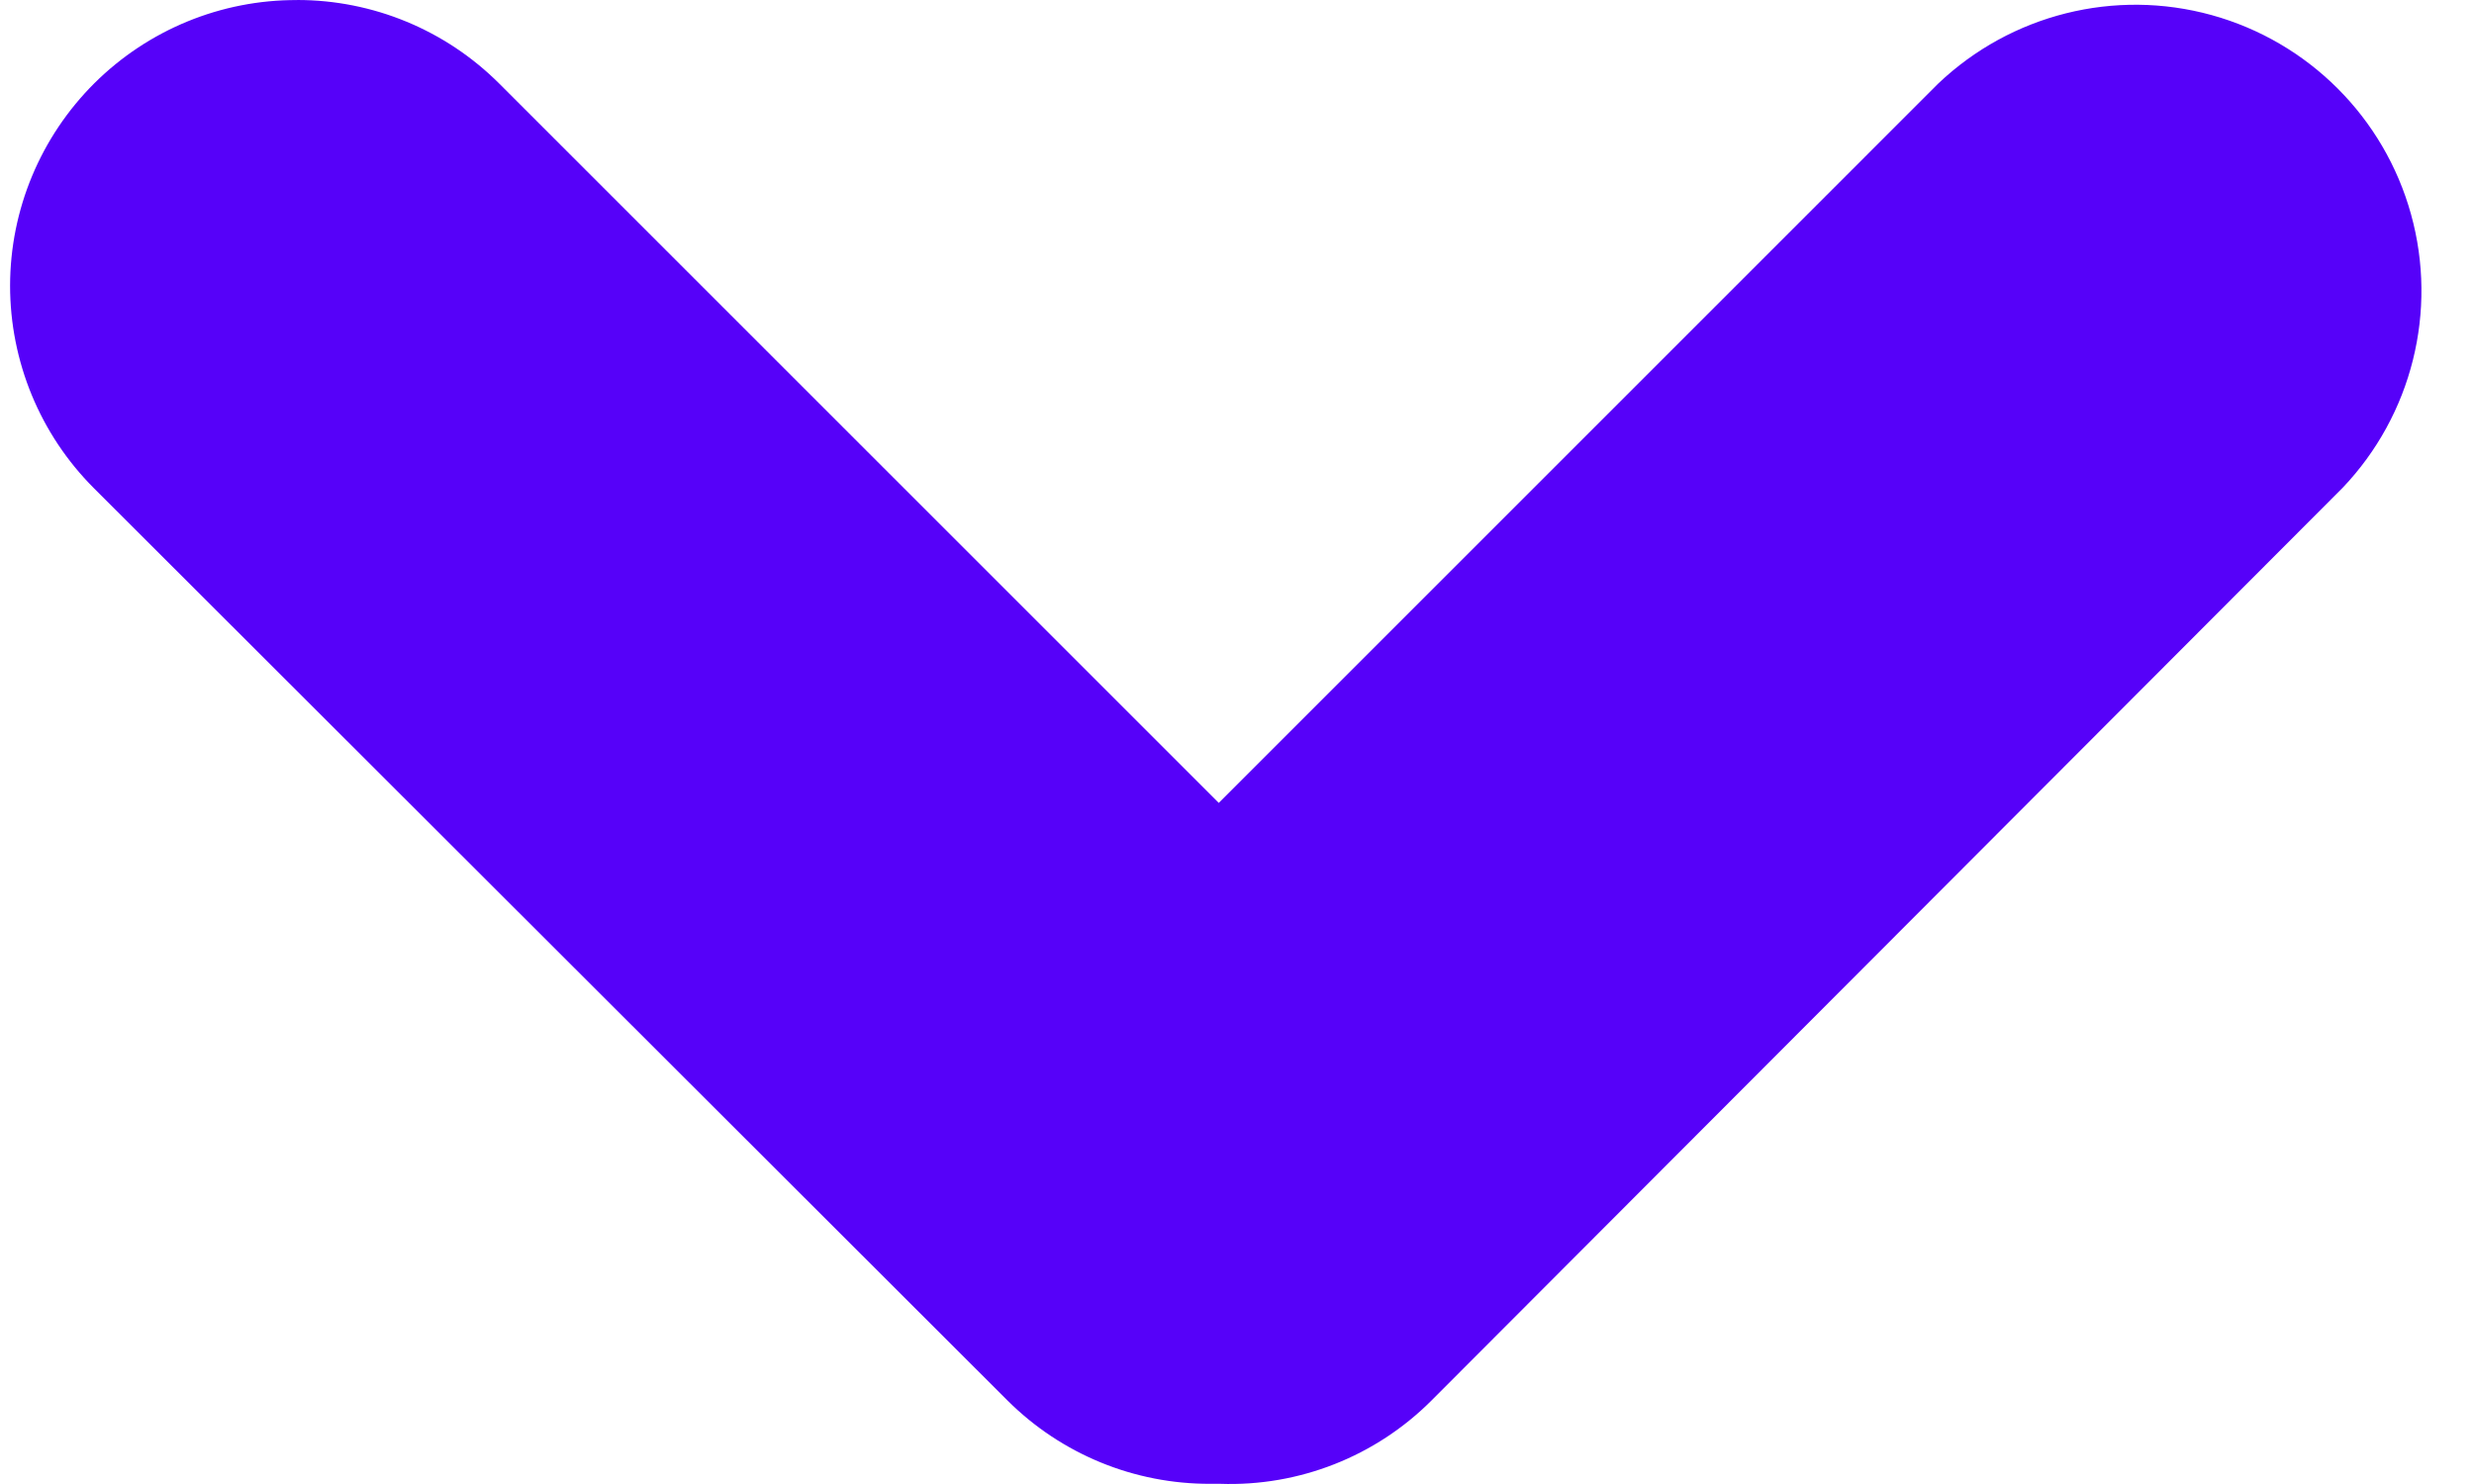 <svg width="40" height="24" viewBox="0 0 40 24" fill="none" xmlns="http://www.w3.org/2000/svg">
<path d="M4.804 0.001C3.576 -0.004 2.397 0.48 1.526 1.346C0.656 2.213 0.165 3.389 0.163 4.617C0.162 5.845 0.648 7.024 1.516 7.893L16.285 22.645C17.157 23.517 18.341 24.003 19.573 23.997H19.725H19.726C21.003 24.042 22.242 23.554 23.145 22.649L37.877 7.888C38.997 6.711 39.416 5.032 38.982 3.466C38.548 1.9 37.324 0.677 35.758 0.244C34.193 -0.189 32.514 0.232 31.337 1.352L19.705 12.985L8.072 1.352C7.206 0.486 6.03 -0.001 4.804 1.19377e-06L4.804 0.001Z" fill="#5601F9"/>
</svg>
